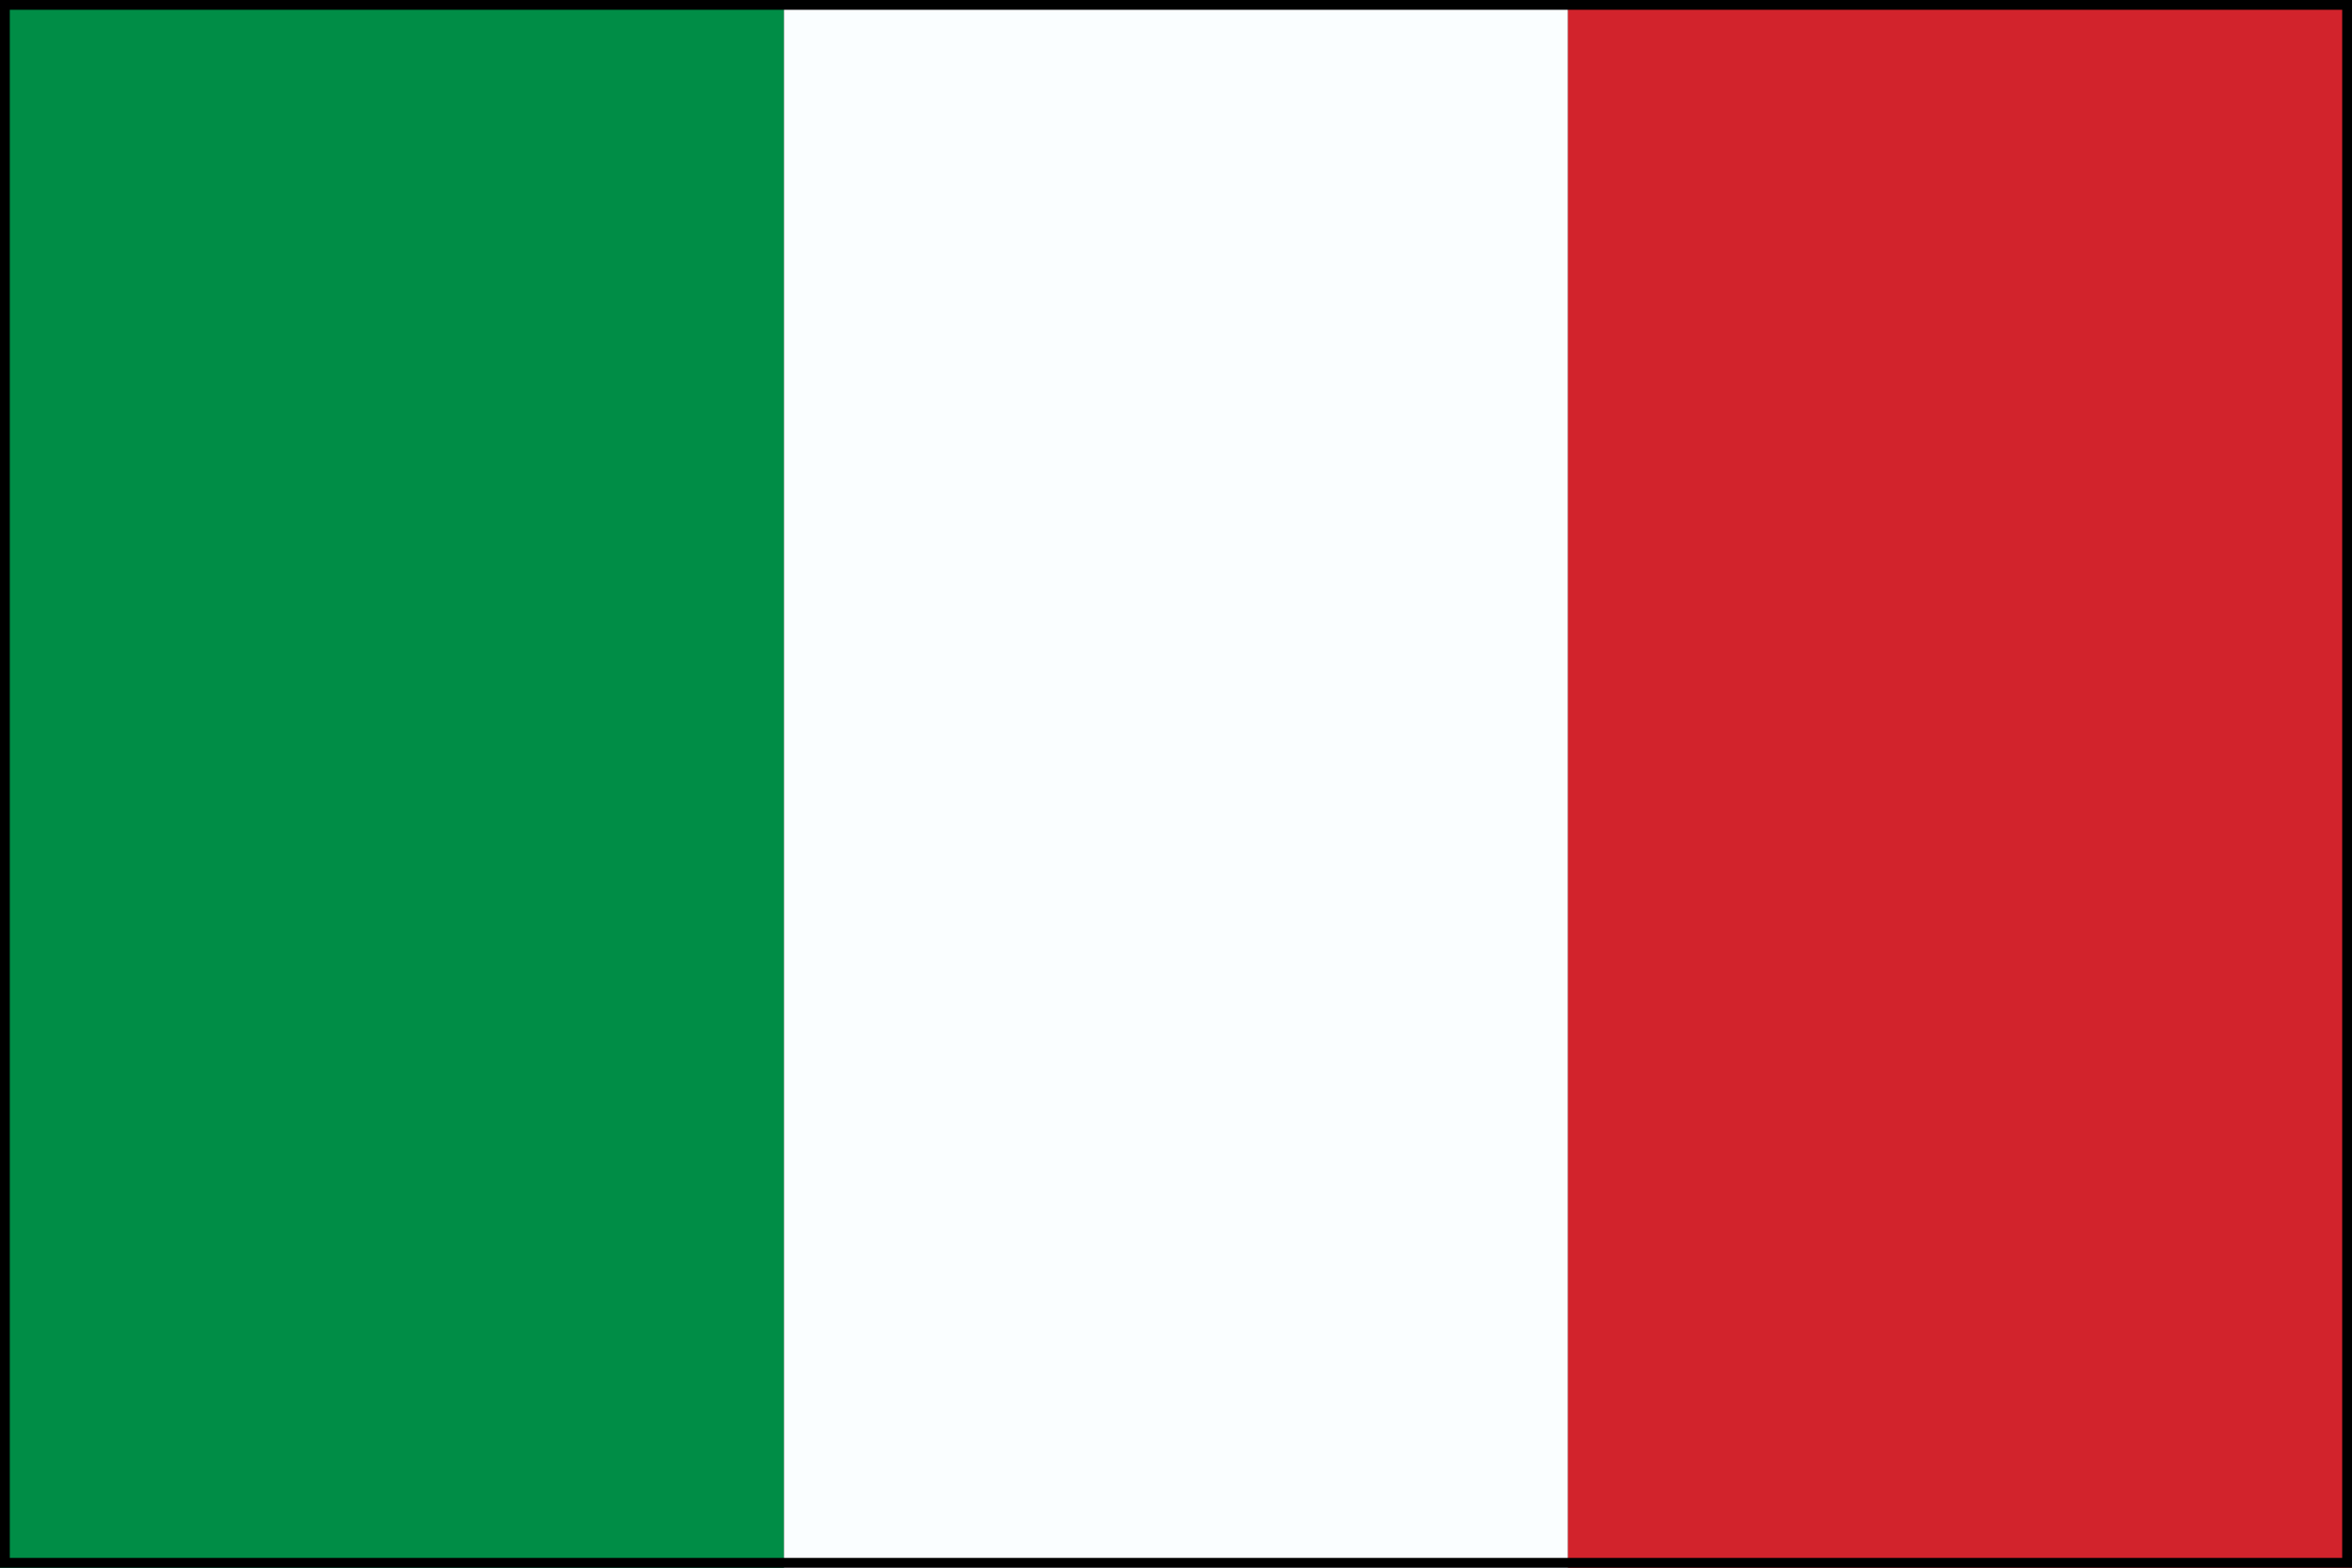 <svg xmlns="http://www.w3.org/2000/svg" viewBox="0 0 120 80">
  <rect x="0" y="0" width="120" height="80" fill="#333333" stroke="none"/>
  <rect width="40" height="80" fill="#008d46"/>
  <rect width="40" height="80" x="40" fill="#fafeff"/>
  <rect width="40" height="80" x="80" fill="#d2232c"/>
  <rect width="120" height="80" fill="none" stroke="#000"/>
</svg>

